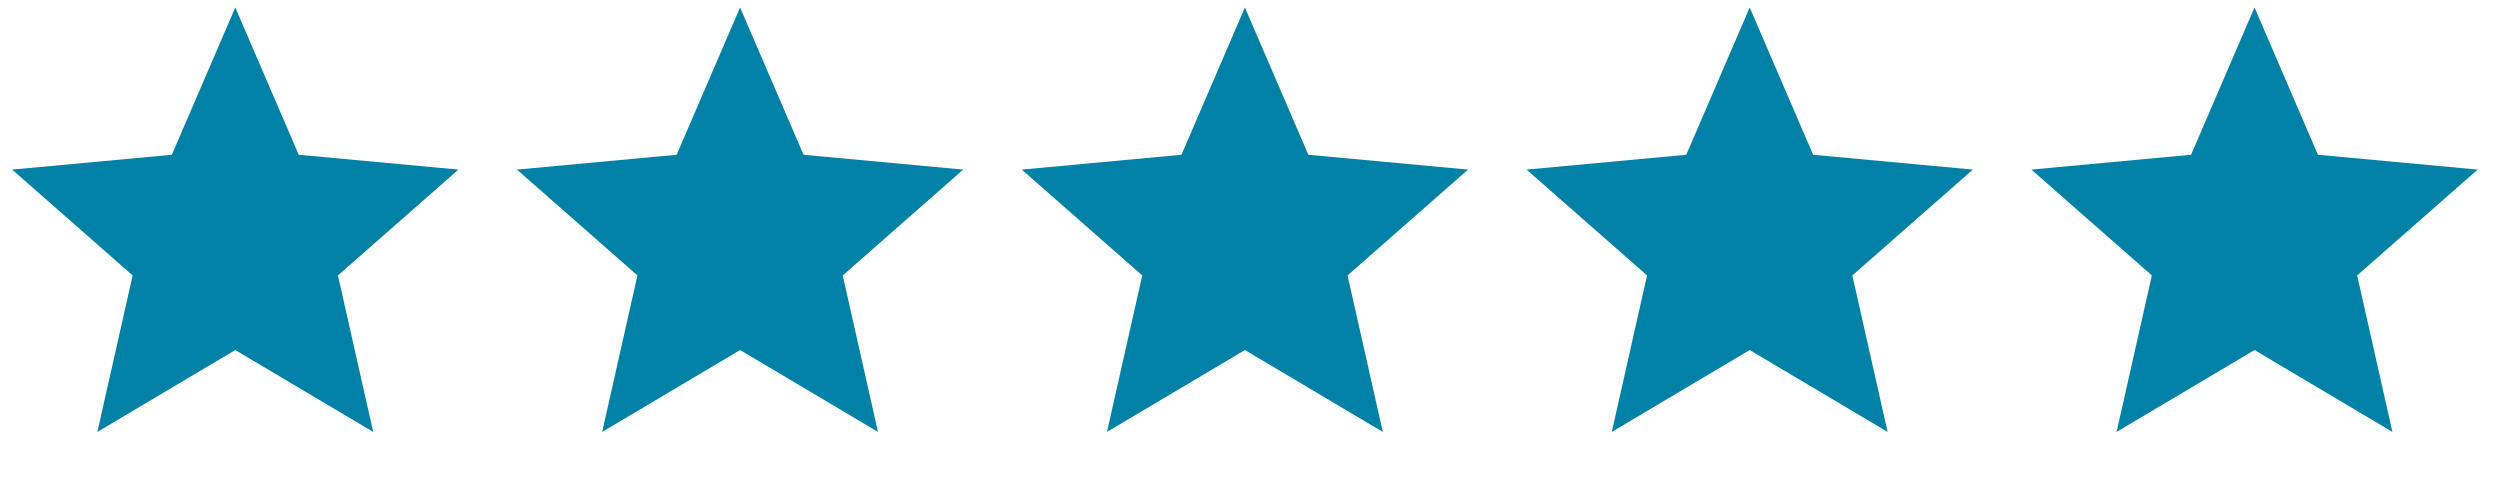 <?xml version="1.0" encoding="UTF-8"?> <svg xmlns="http://www.w3.org/2000/svg" width="164" height="32" viewBox="0 0 164 32" fill="none"><path d="M15.435 0.49L19.596 10.153L30.073 11.125L22.168 18.069L24.482 28.334L15.435 22.962L6.388 28.334L8.701 18.069L0.796 11.125L11.273 10.153L15.435 0.49Z" fill="#0081A5"></path><path d="M48.55 0.49L52.712 10.153L63.188 11.125L55.283 18.069L57.597 28.334L48.55 22.962L39.503 28.334L41.816 18.069L33.911 11.125L44.388 10.153L48.55 0.49Z" fill="#0081A5"></path><path d="M81.665 0.49L85.827 10.153L96.303 11.125L88.399 18.069L90.712 28.334L81.665 22.962L72.618 28.334L74.931 18.069L67.027 11.125L77.504 10.153L81.665 0.49Z" fill="#0081A5"></path><path d="M114.78 0.49L118.942 10.153L129.419 11.125L121.514 18.069L123.827 28.334L114.78 22.962L105.733 28.334L108.047 18.069L100.142 11.125L110.619 10.153L114.78 0.49Z" fill="#0081A5"></path><path d="M147.896 0.49L152.057 10.153L162.534 11.125L154.629 18.069L156.943 28.334L147.896 22.962L138.848 28.334L141.162 18.069L133.257 11.125L143.734 10.153L147.896 0.49Z" fill="#0081A5"></path></svg> 